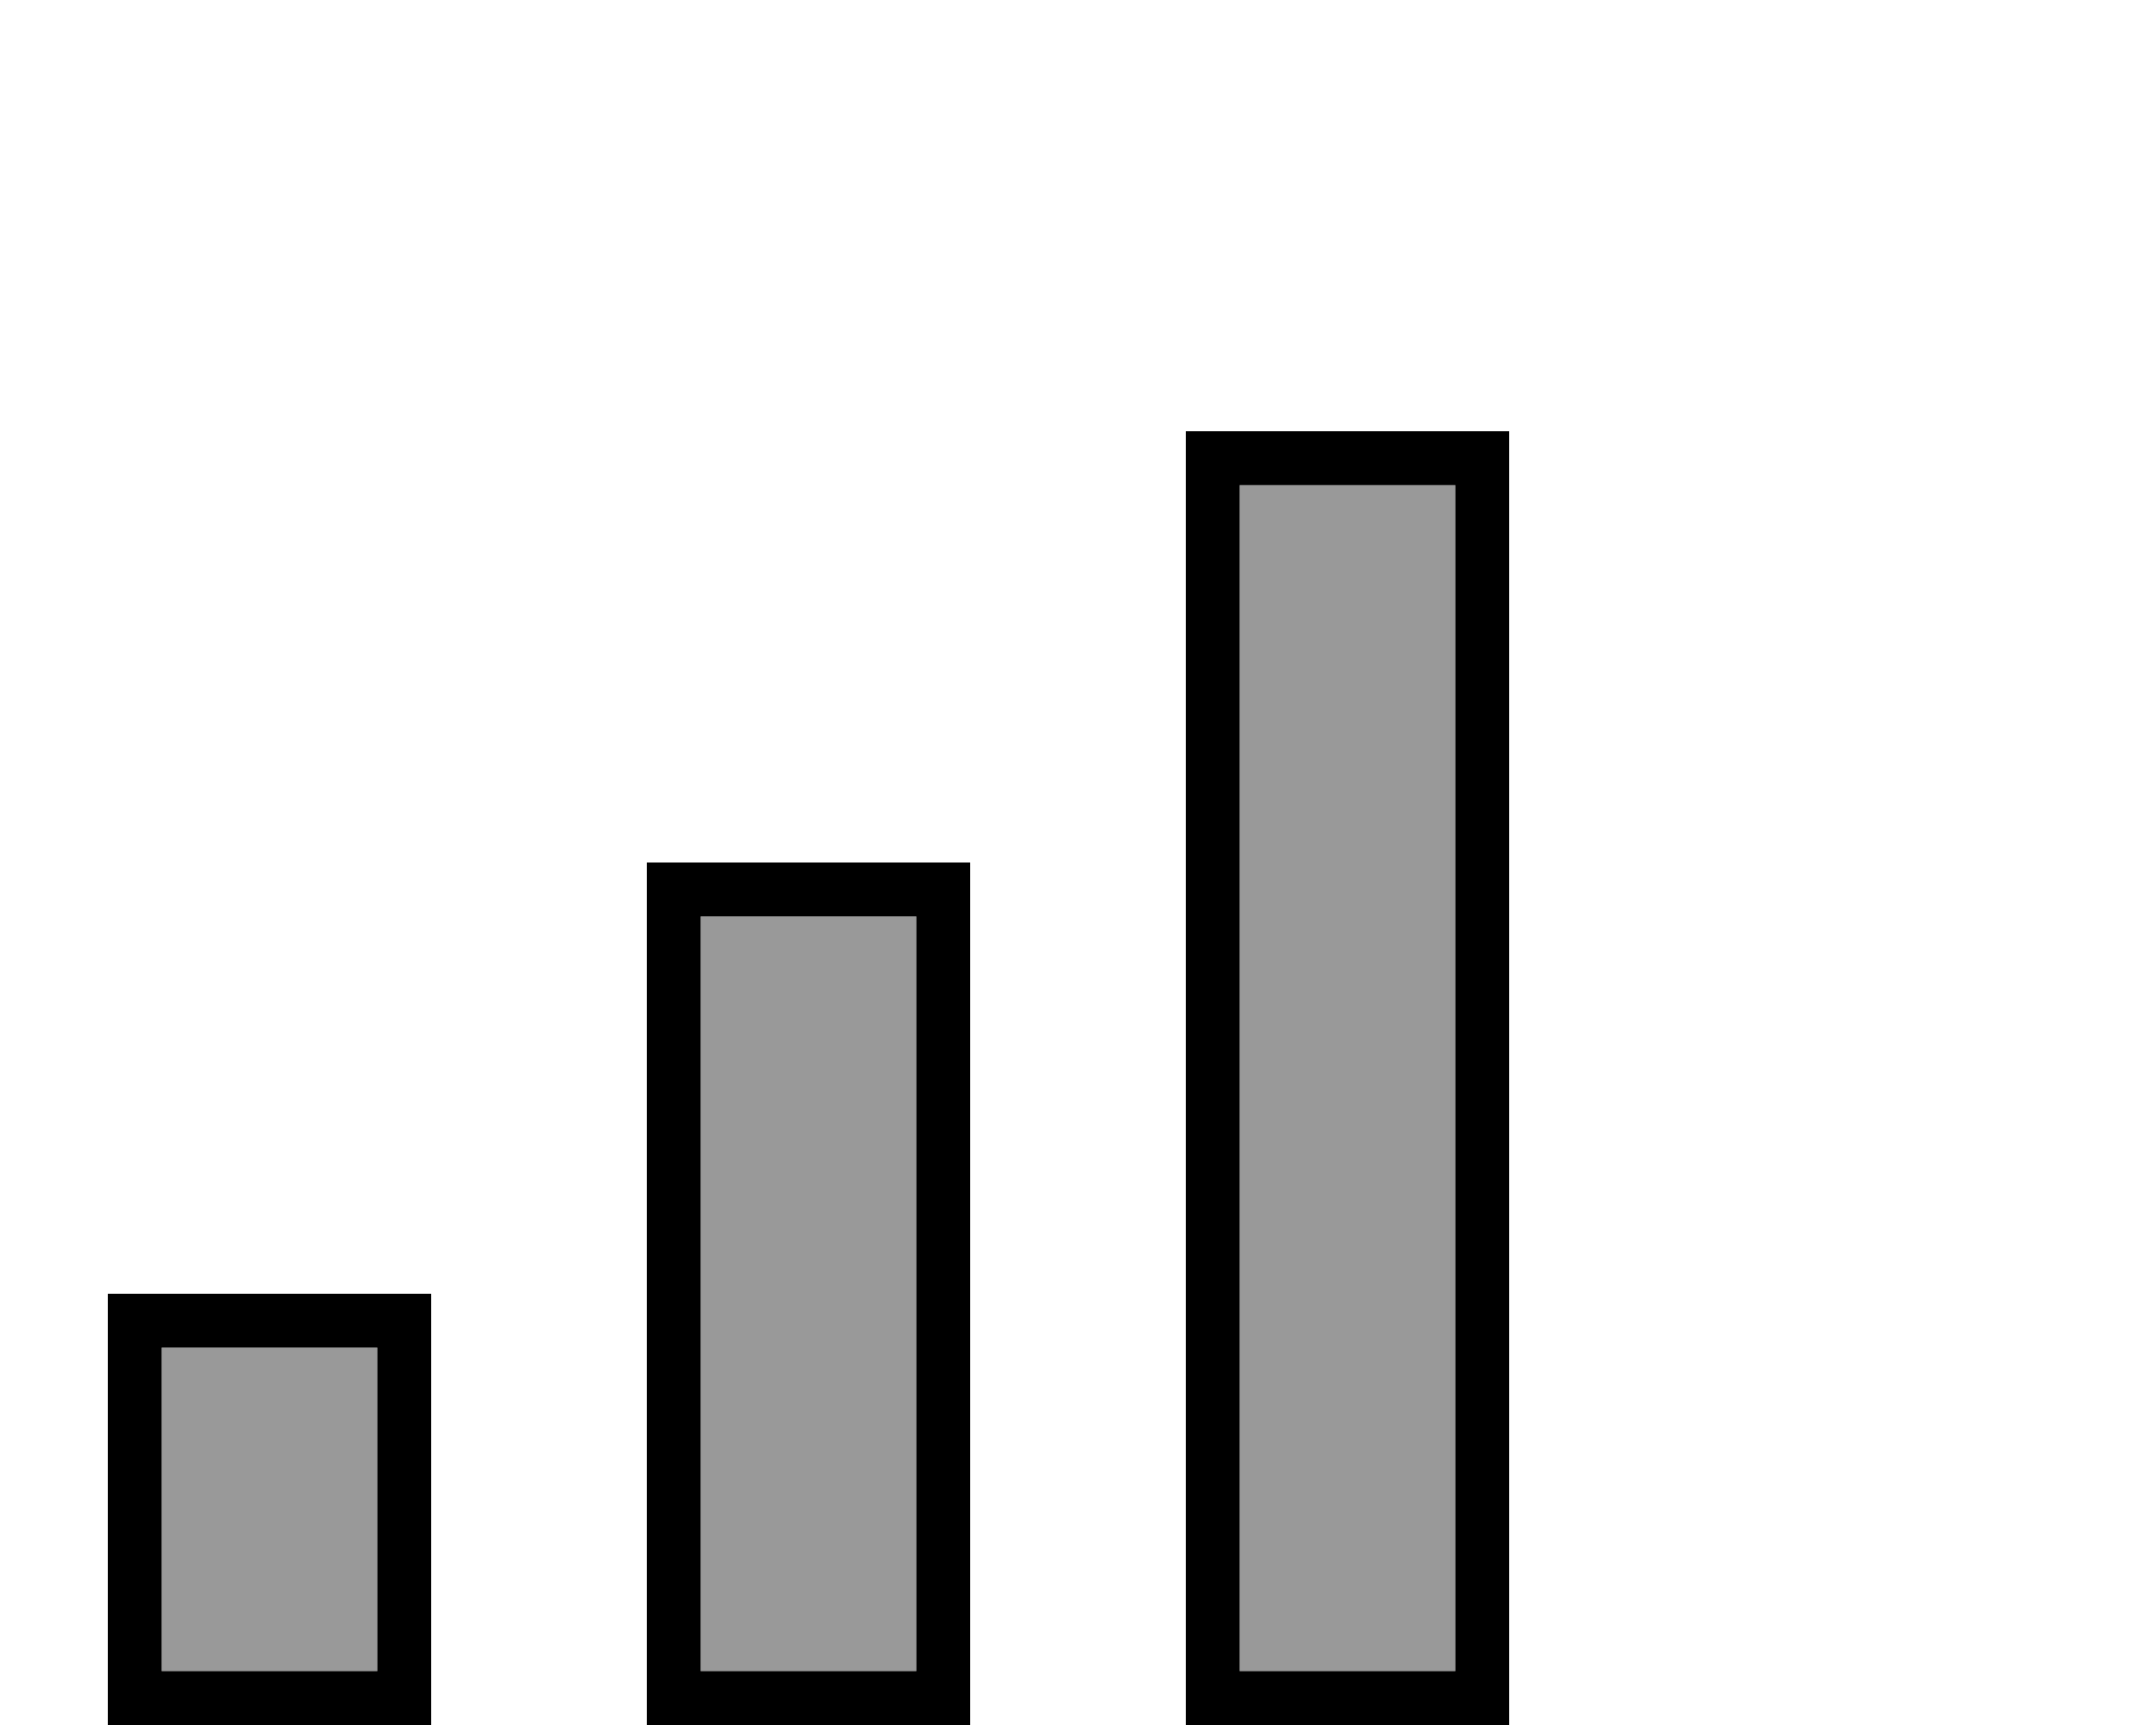 <svg xmlns="http://www.w3.org/2000/svg" viewBox="0 0 640 512"><!--! Font Awesome Pro 6.7.2 by @fontawesome - https://fontawesome.com License - https://fontawesome.com/license (Commercial License) Copyright 2024 Fonticons, Inc. --><defs><style>.fa-secondary{opacity:.4}</style></defs><path class="fa-secondary" d="M48 400l64 0 0 96-64 0 0-96zM208 272l64 0 0 224-64 0 0-224zM368 144l64 0 0 352-64 0 0-352z"/><path class="fa-primary" d="M368 144l0 352 64 0 0-352-64 0zm-16-16l16 0 64 0 16 0 0 16 0 352 0 16-16 0-64 0-16 0 0-16 0-352 0-16zM272 272l-64 0 0 224 64 0 0-224zm-64-16l64 0 16 0 0 16 0 224 0 16-16 0-64 0-16 0 0-16 0-224 0-16 16 0zM112 400l-64 0 0 96 64 0 0-96zM48 384l64 0 16 0 0 16 0 96 0 16-16 0-64 0-16 0 0-16 0-96 0-16 16 0z"/></svg>